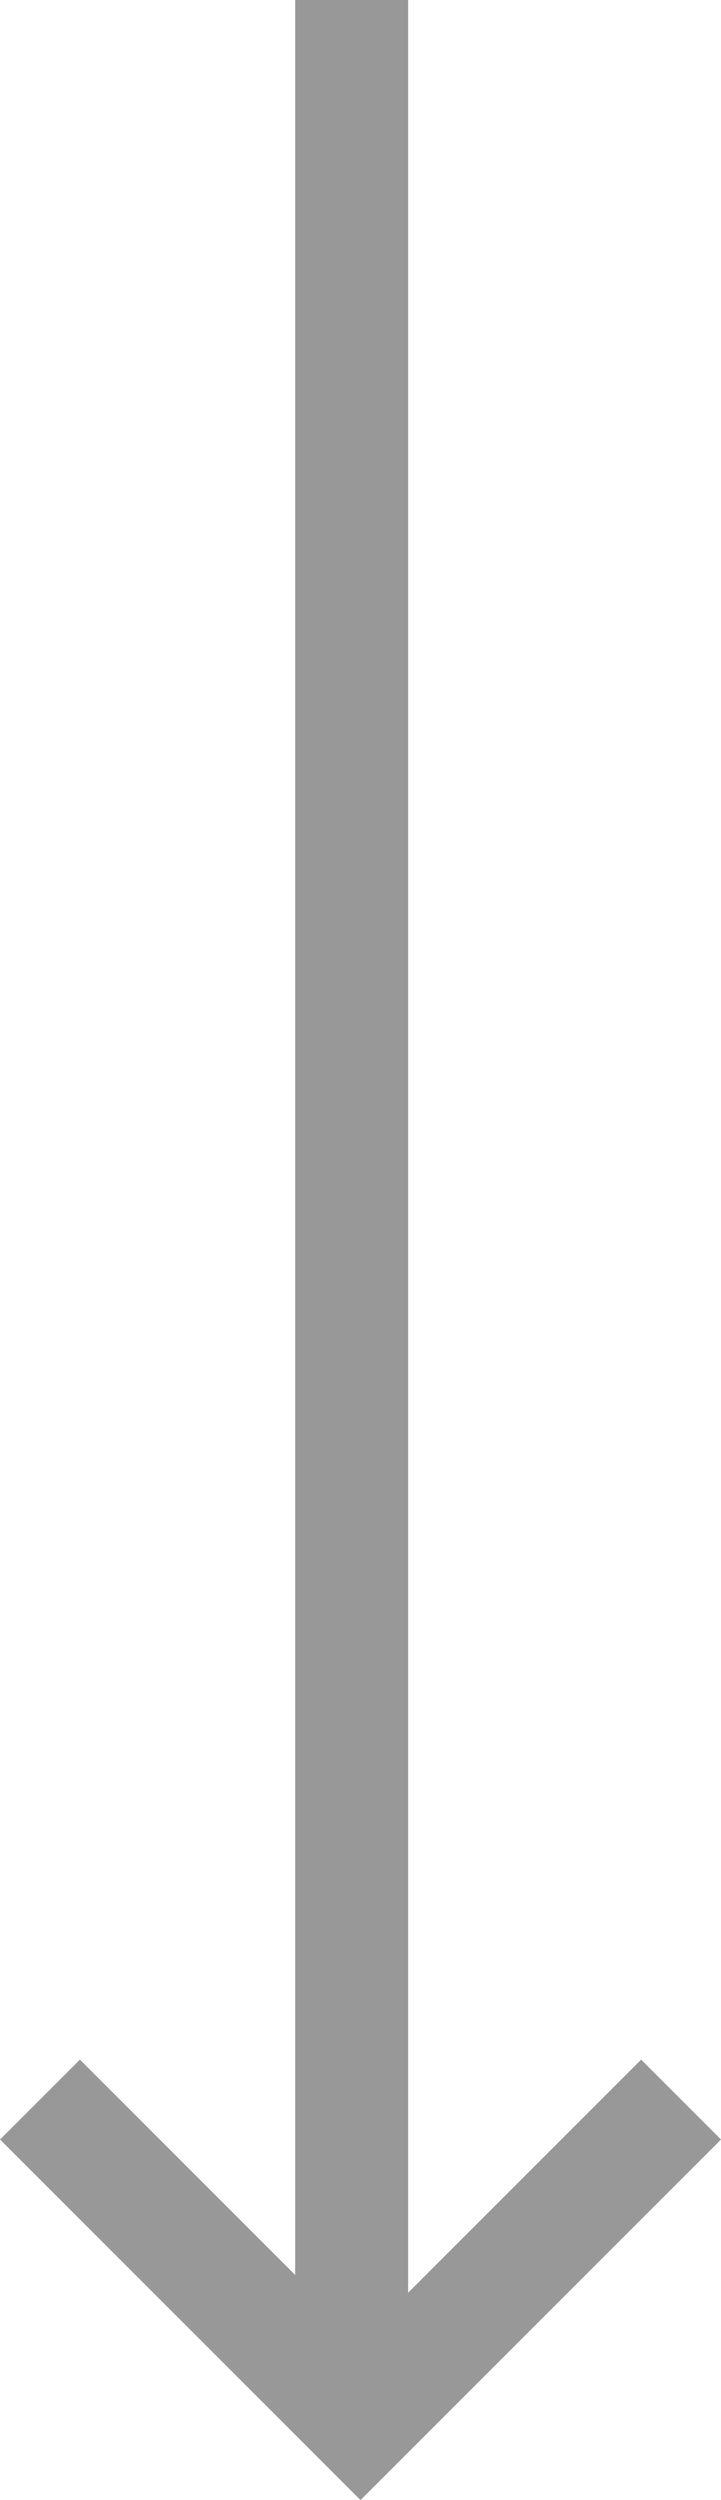 <svg xmlns="http://www.w3.org/2000/svg" width="12.767" height="44.257" viewBox="0 0 12.767 44.257">
  <g id="Group_3600" data-name="Group 3600" transform="translate(-88.273 -2512.5)">
    <line id="Line_512" data-name="Line 512" y2="42" transform="translate(94.5 2512.5)" fill="none" stroke="#989898" stroke-width="2"/>
    <path id="Path_11926" data-name="Path 11926" d="M-964.667-1167.333l-5.676,5.676-5.676-5.676" transform="translate(1065 3717)" fill="none" stroke="#989898" stroke-width="2"/>
  </g>
</svg>
